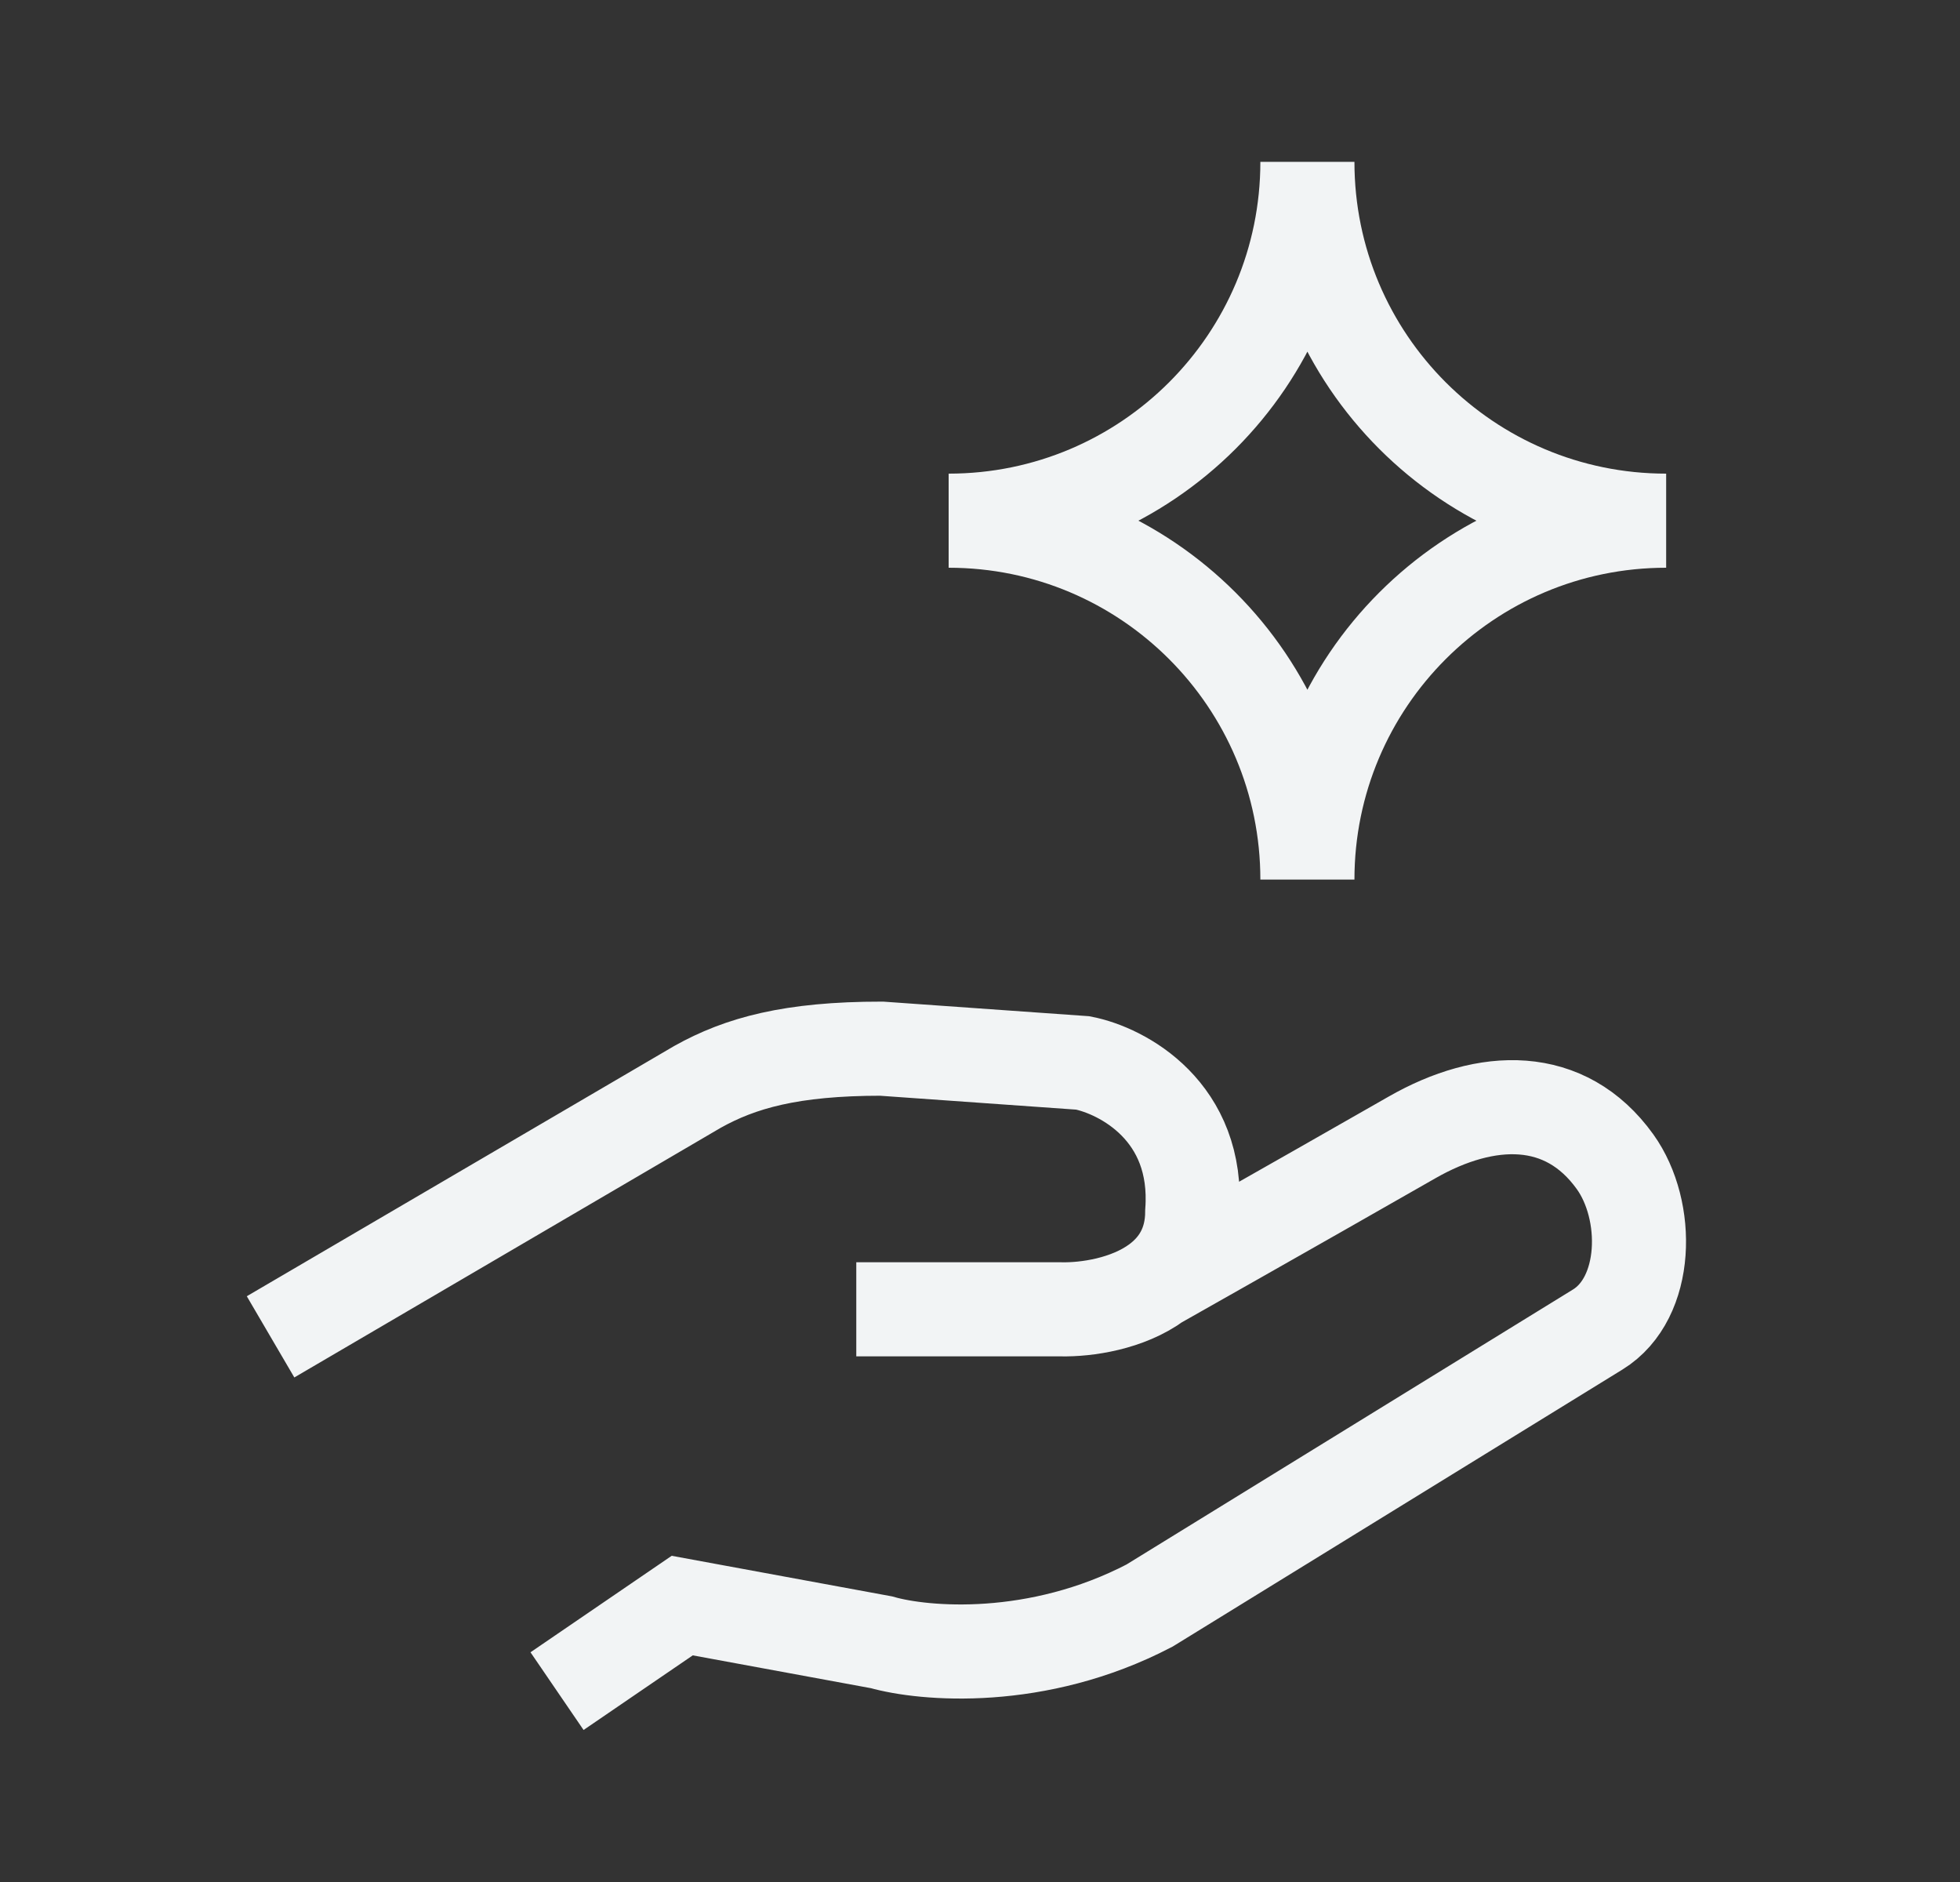 <svg xmlns="http://www.w3.org/2000/svg" fill="none" viewBox="0 0 25 24" height="24" width="25">
<rect x="0" y="0" width="25" height="24" fill="#333333" stroke="none"/>
<path stroke-width="1.2" stroke="#F2F4F5" d="M3.451 17.048L8.897 13.86C9.443 13.555 10.09 13.373 11.243 13.373L13.812 13.555C14.316 13.654 15.3 14.172 15.207 15.45C15.207 15.873 15.018 16.161 14.757 16.353M10.922 16.697H13.532C13.861 16.704 14.383 16.627 14.757 16.353M7.105 21.566L8.702 20.475L11.243 20.943C11.786 21.098 13.228 21.223 14.662 20.475L20.38 16.954C21.03 16.553 21.045 15.436 20.601 14.816C19.965 13.929 18.959 13.963 18.012 14.504C16.436 15.405 14.757 16.353 14.757 16.353M16.676 2.064C16.676 4.592 14.627 6.64 12.1 6.64C14.627 6.64 16.676 8.689 16.676 11.217C16.676 8.689 18.725 6.64 21.252 6.64C18.725 6.64 16.676 4.592 16.676 2.064Z"></path>
</svg>
